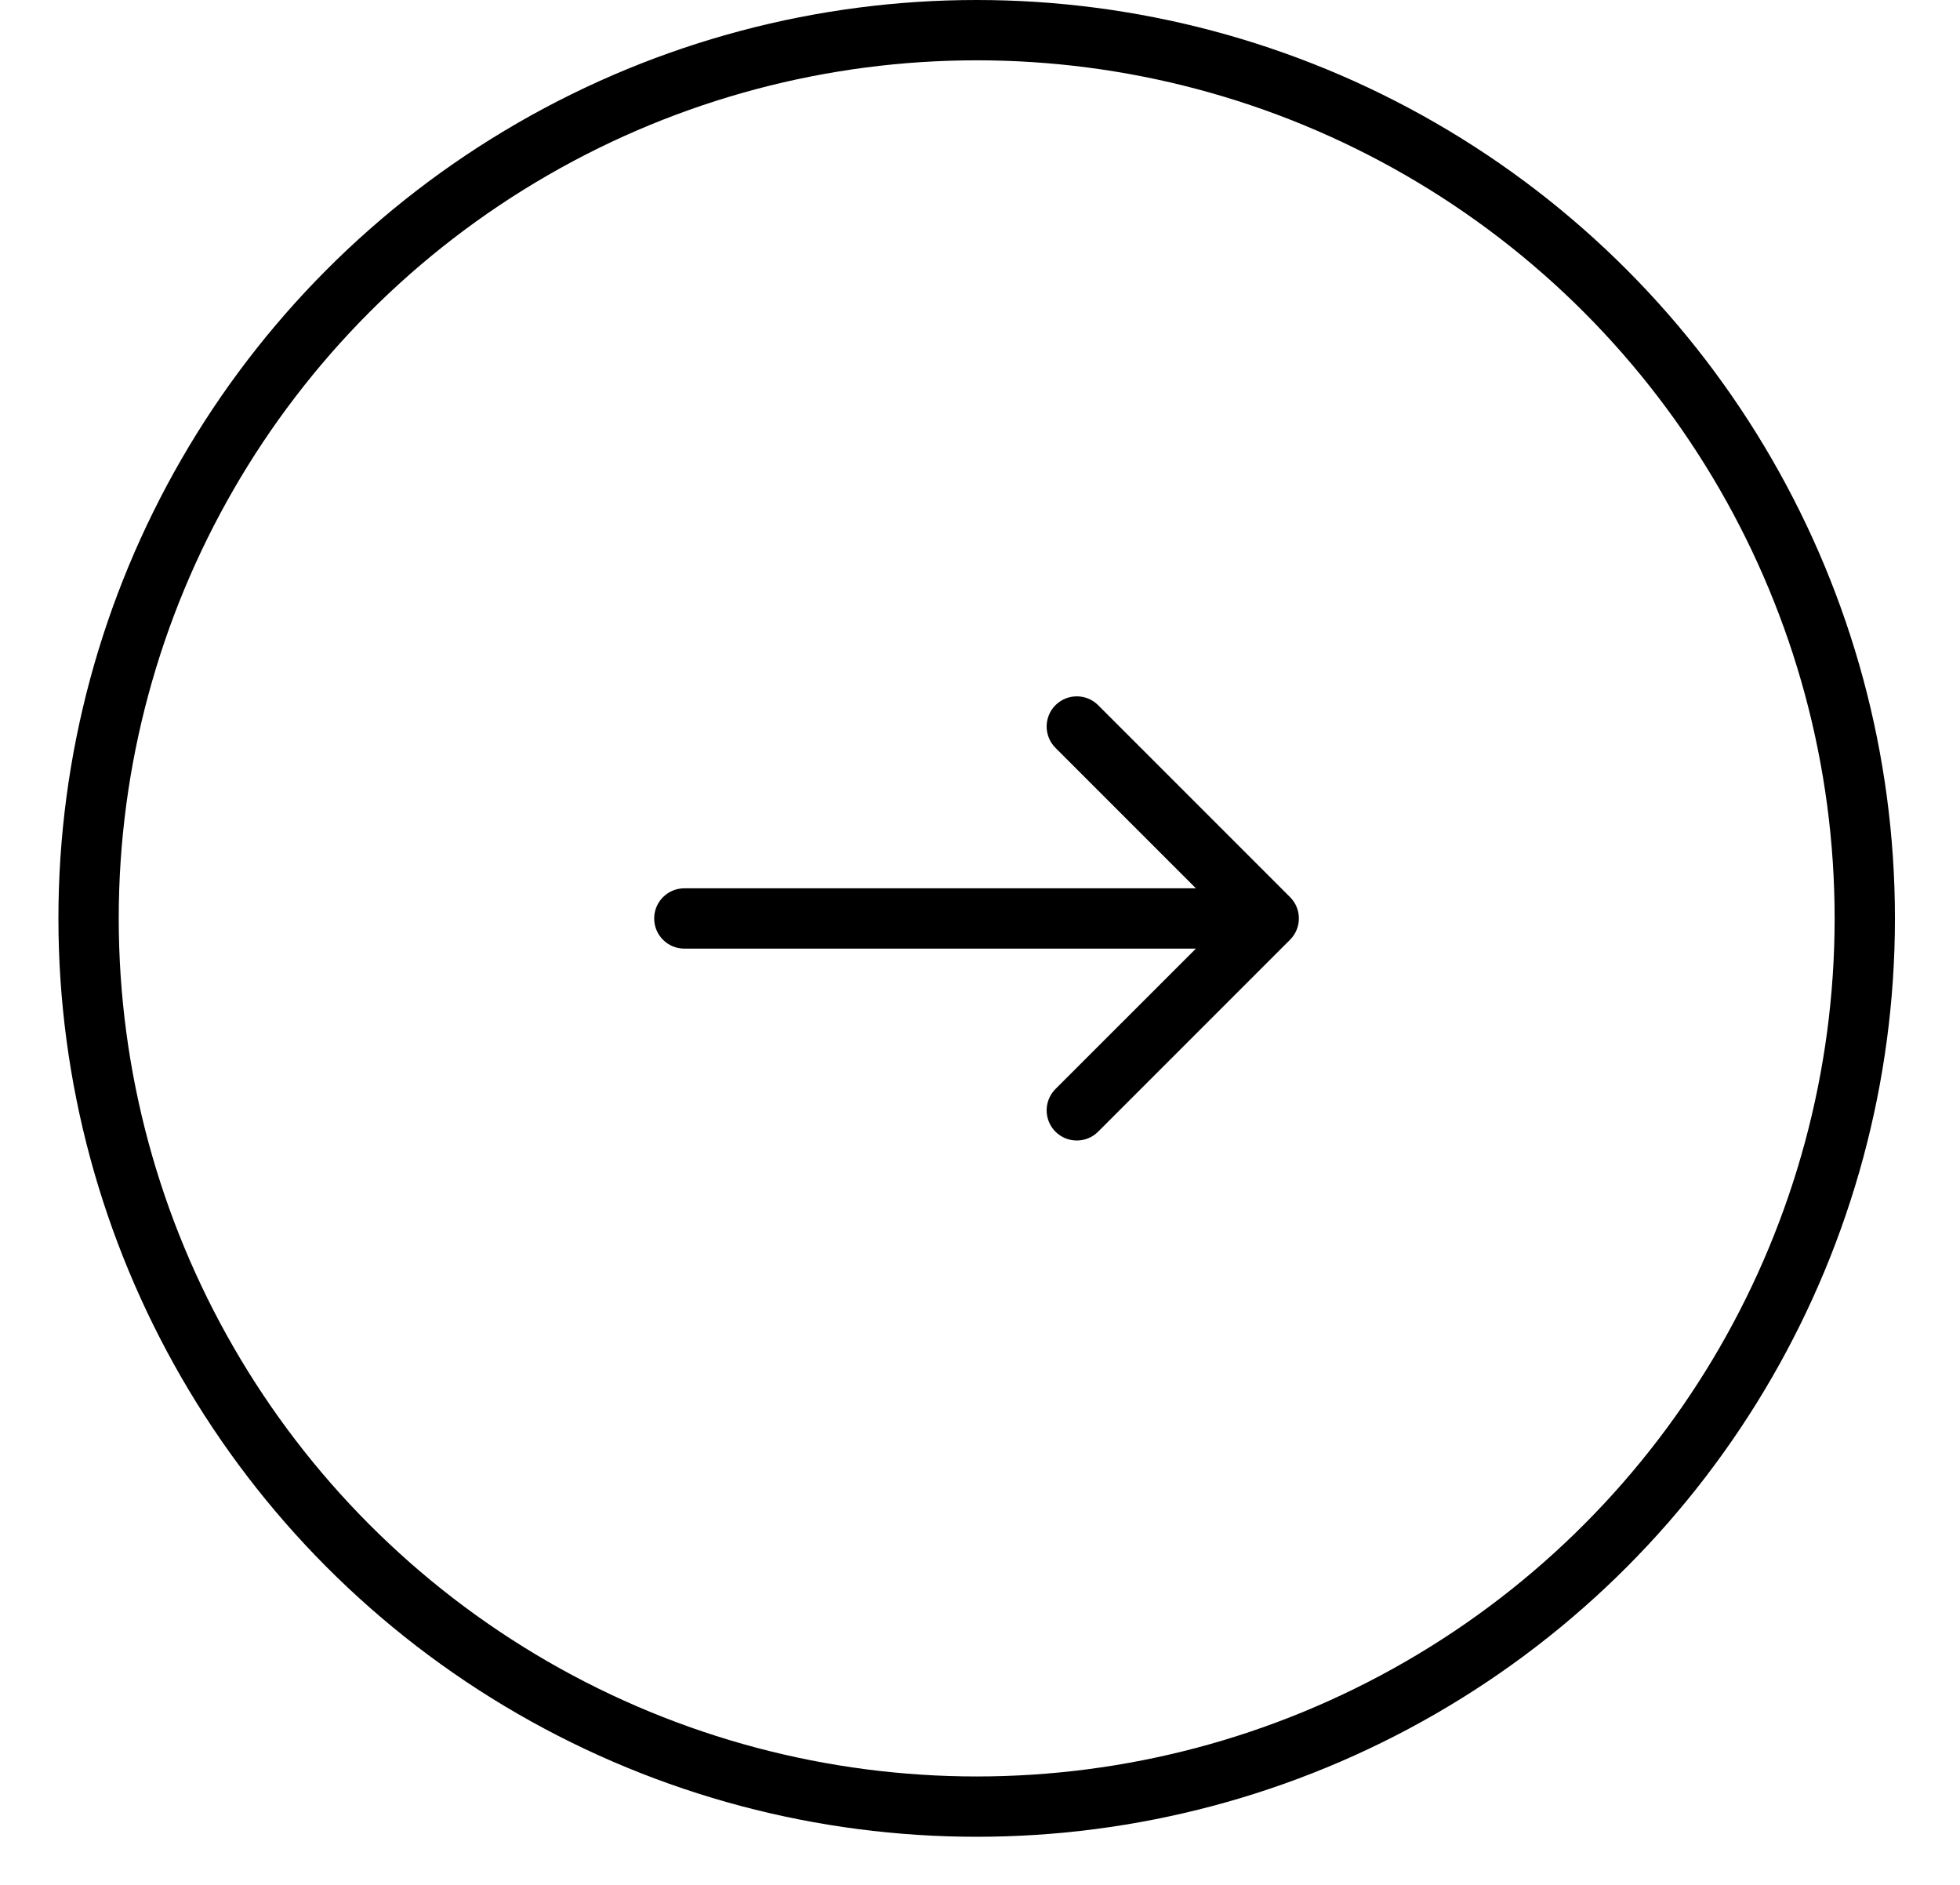 <svg width="26" height="25" viewBox="0 0 26 25" fill="none" xmlns="http://www.w3.org/2000/svg">
<circle cx="12.956" cy="12.181" r="11.781" stroke="black" stroke-width="0.8"/>
<path d="M9.078 12.582C8.857 12.582 8.678 12.403 8.678 12.182C8.678 11.961 8.857 11.782 9.078 11.782L9.078 12.582ZM17.113 11.899C17.269 12.055 17.269 12.308 17.113 12.464L14.567 15.01C14.411 15.166 14.157 15.166 14.001 15.01C13.845 14.854 13.845 14.601 14.001 14.444L16.264 12.182L14.001 9.919C13.845 9.763 13.845 9.509 14.001 9.353C14.157 9.197 14.411 9.197 14.567 9.353L17.113 11.899ZM9.078 11.782L16.83 11.782L16.83 12.582L9.078 12.582L9.078 11.782Z" fill="black"/>
</svg>
